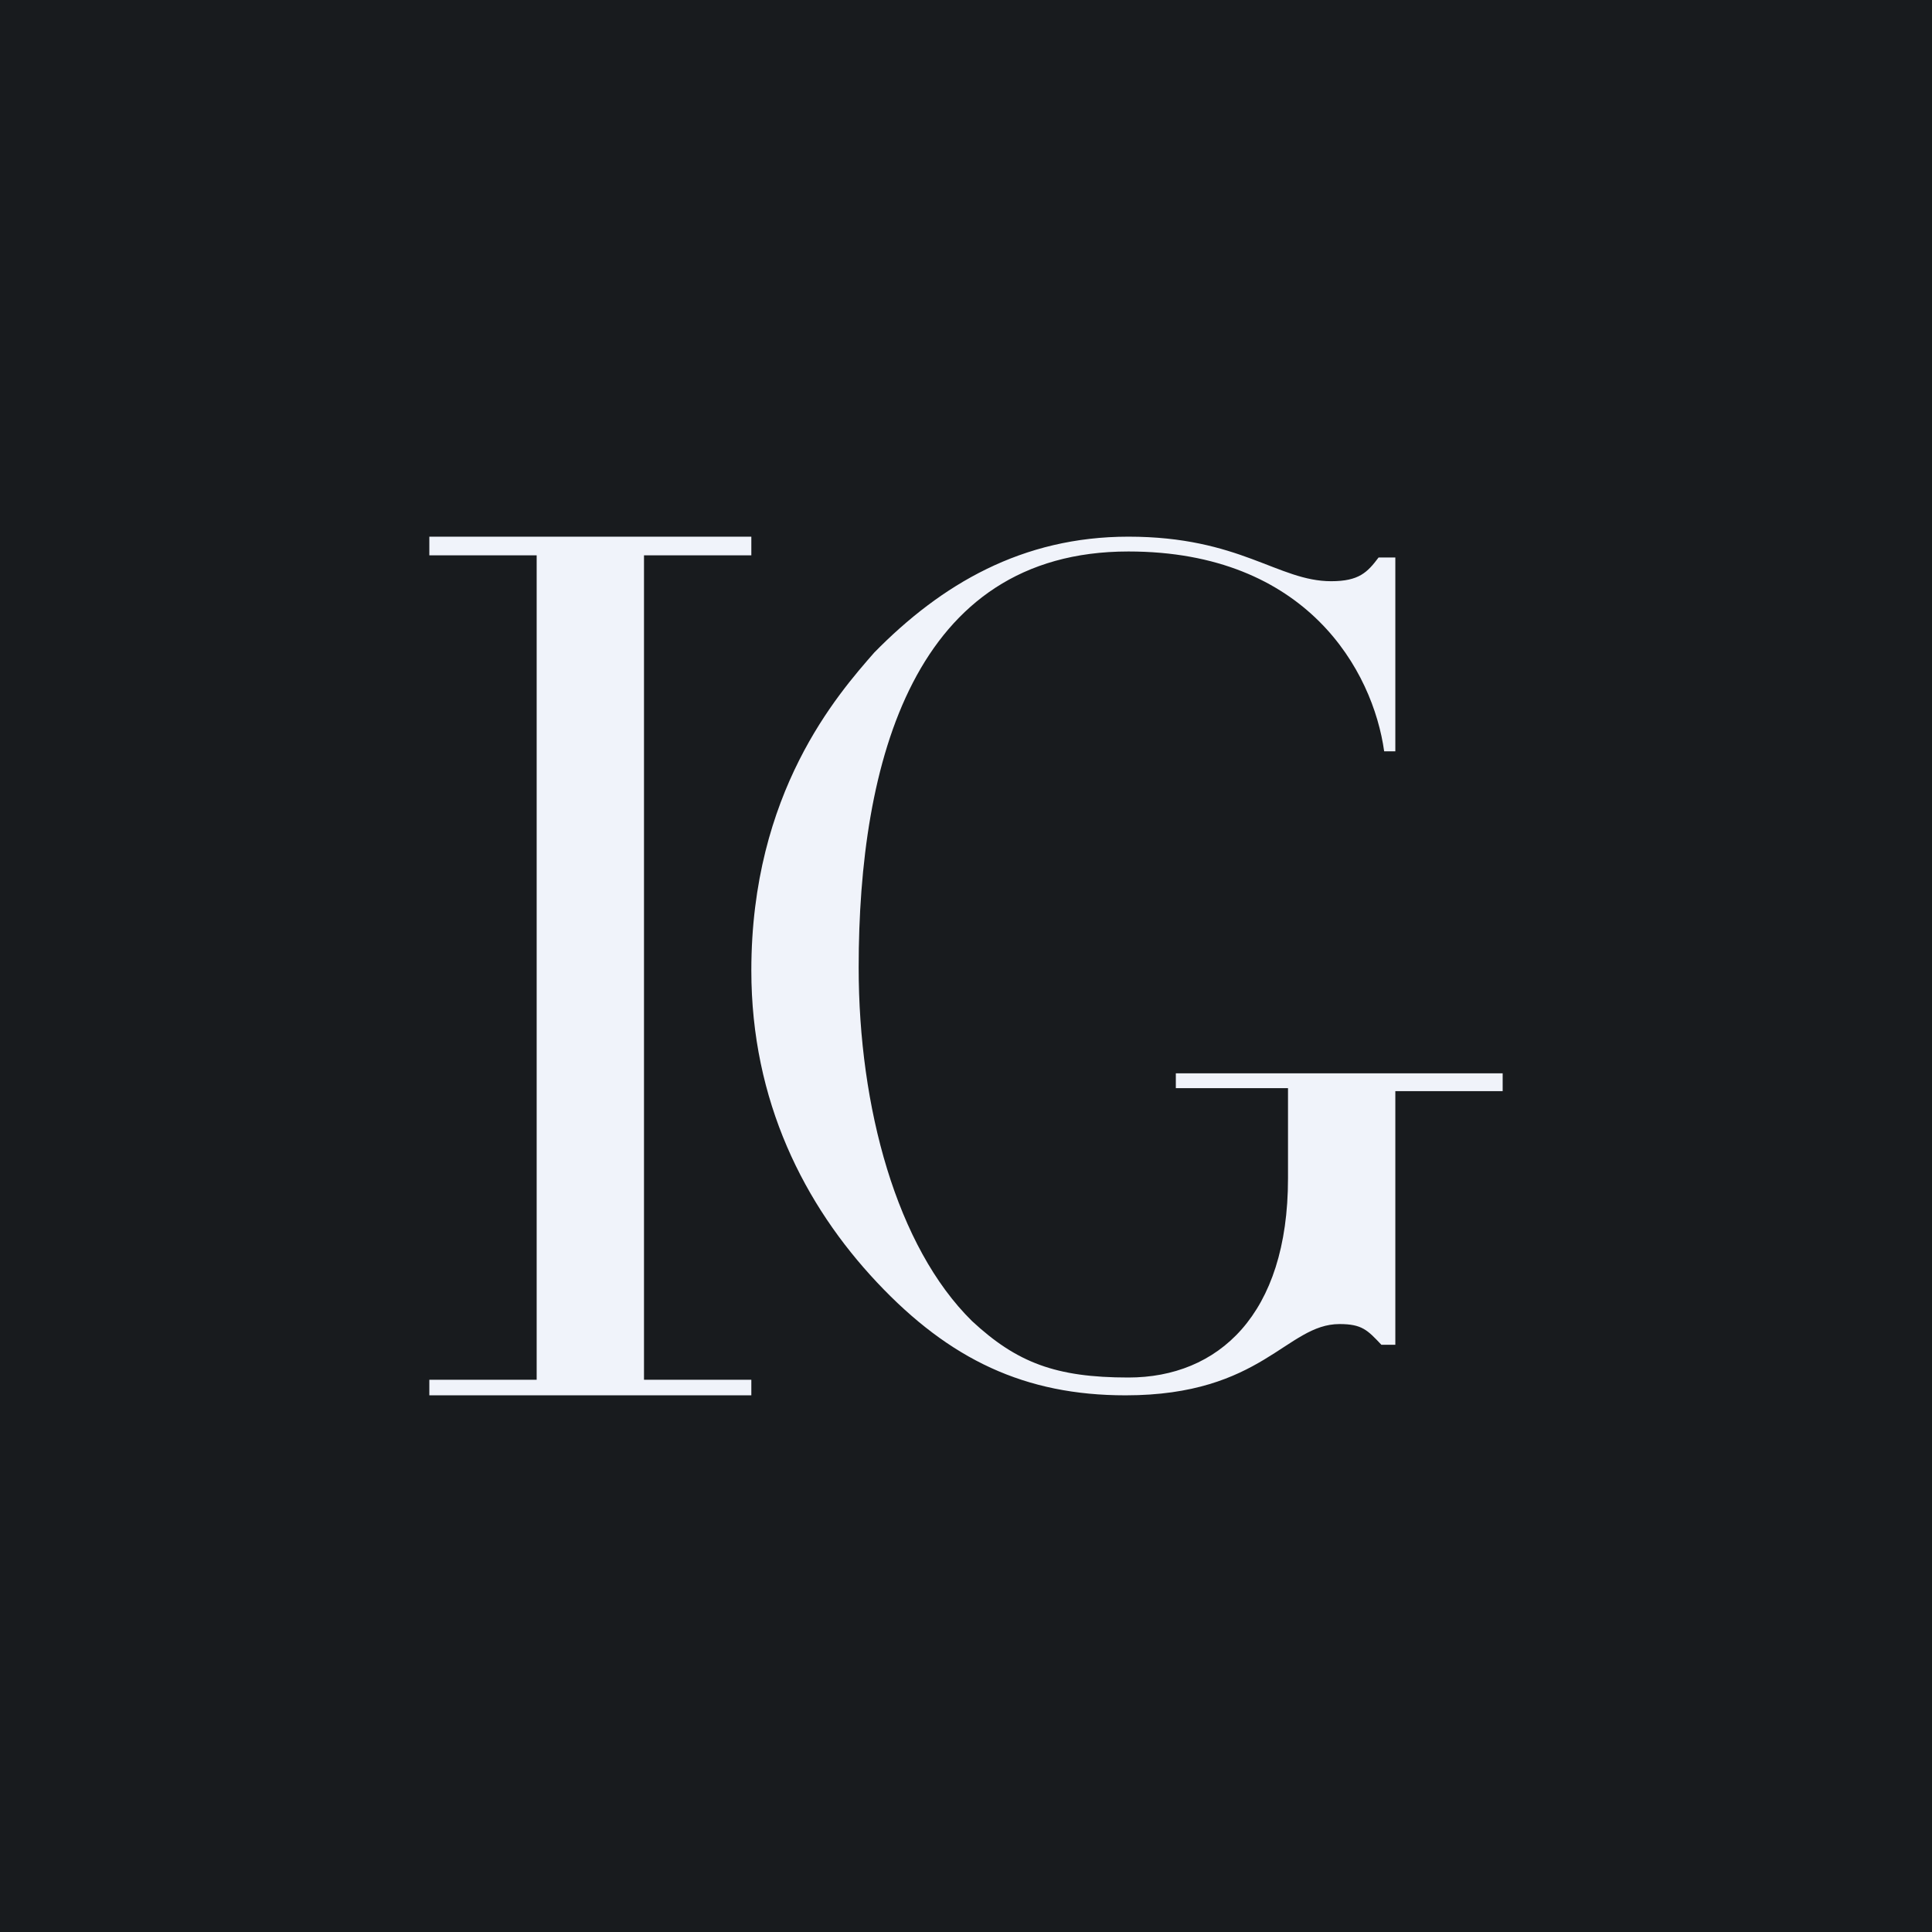 <!-- by TradingView --><svg width="18" height="18" fill="none" xmlns="http://www.w3.org/2000/svg"><path fill="url(#a)" d="M0 0h18v18H0z"/><path d="M4 13h3v-.145H6V5.174h1V5H4v.174h1v7.681H4V13ZM14 10h-3.045v.138H12v.841c0 1.274-.654 1.855-1.487 1.855-.677 0-1.04-.139-1.457-.526C8.353 11.616 8 10.315 8 9.014c0-1.91.51-3.876 2.513-3.876 1.665 0 2.279 1.115 2.383 1.862H13V5.194h-.156c-.104.138-.182.221-.442.221-.495 0-.848-.415-1.889-.415-.989 0-1.743.443-2.368 1.08C7.807 6.467 7 7.38 7 9.042c0 1.217.494 2.186 1.171 2.906.677.72 1.38 1.052 2.316 1.052 1.275 0 1.498-.664 1.993-.664.208 0 .26.055.39.193H13v-2.363h1V10Z" fill="#F0F3FA"/><defs><linearGradient id="a" x1="9" y1="0" x2="9" y2="18" gradientUnits="userSpaceOnUse"><stop stop-color="#181B1E"/><stop offset="1" stop-color="#181B1E"/></linearGradient></defs></svg>